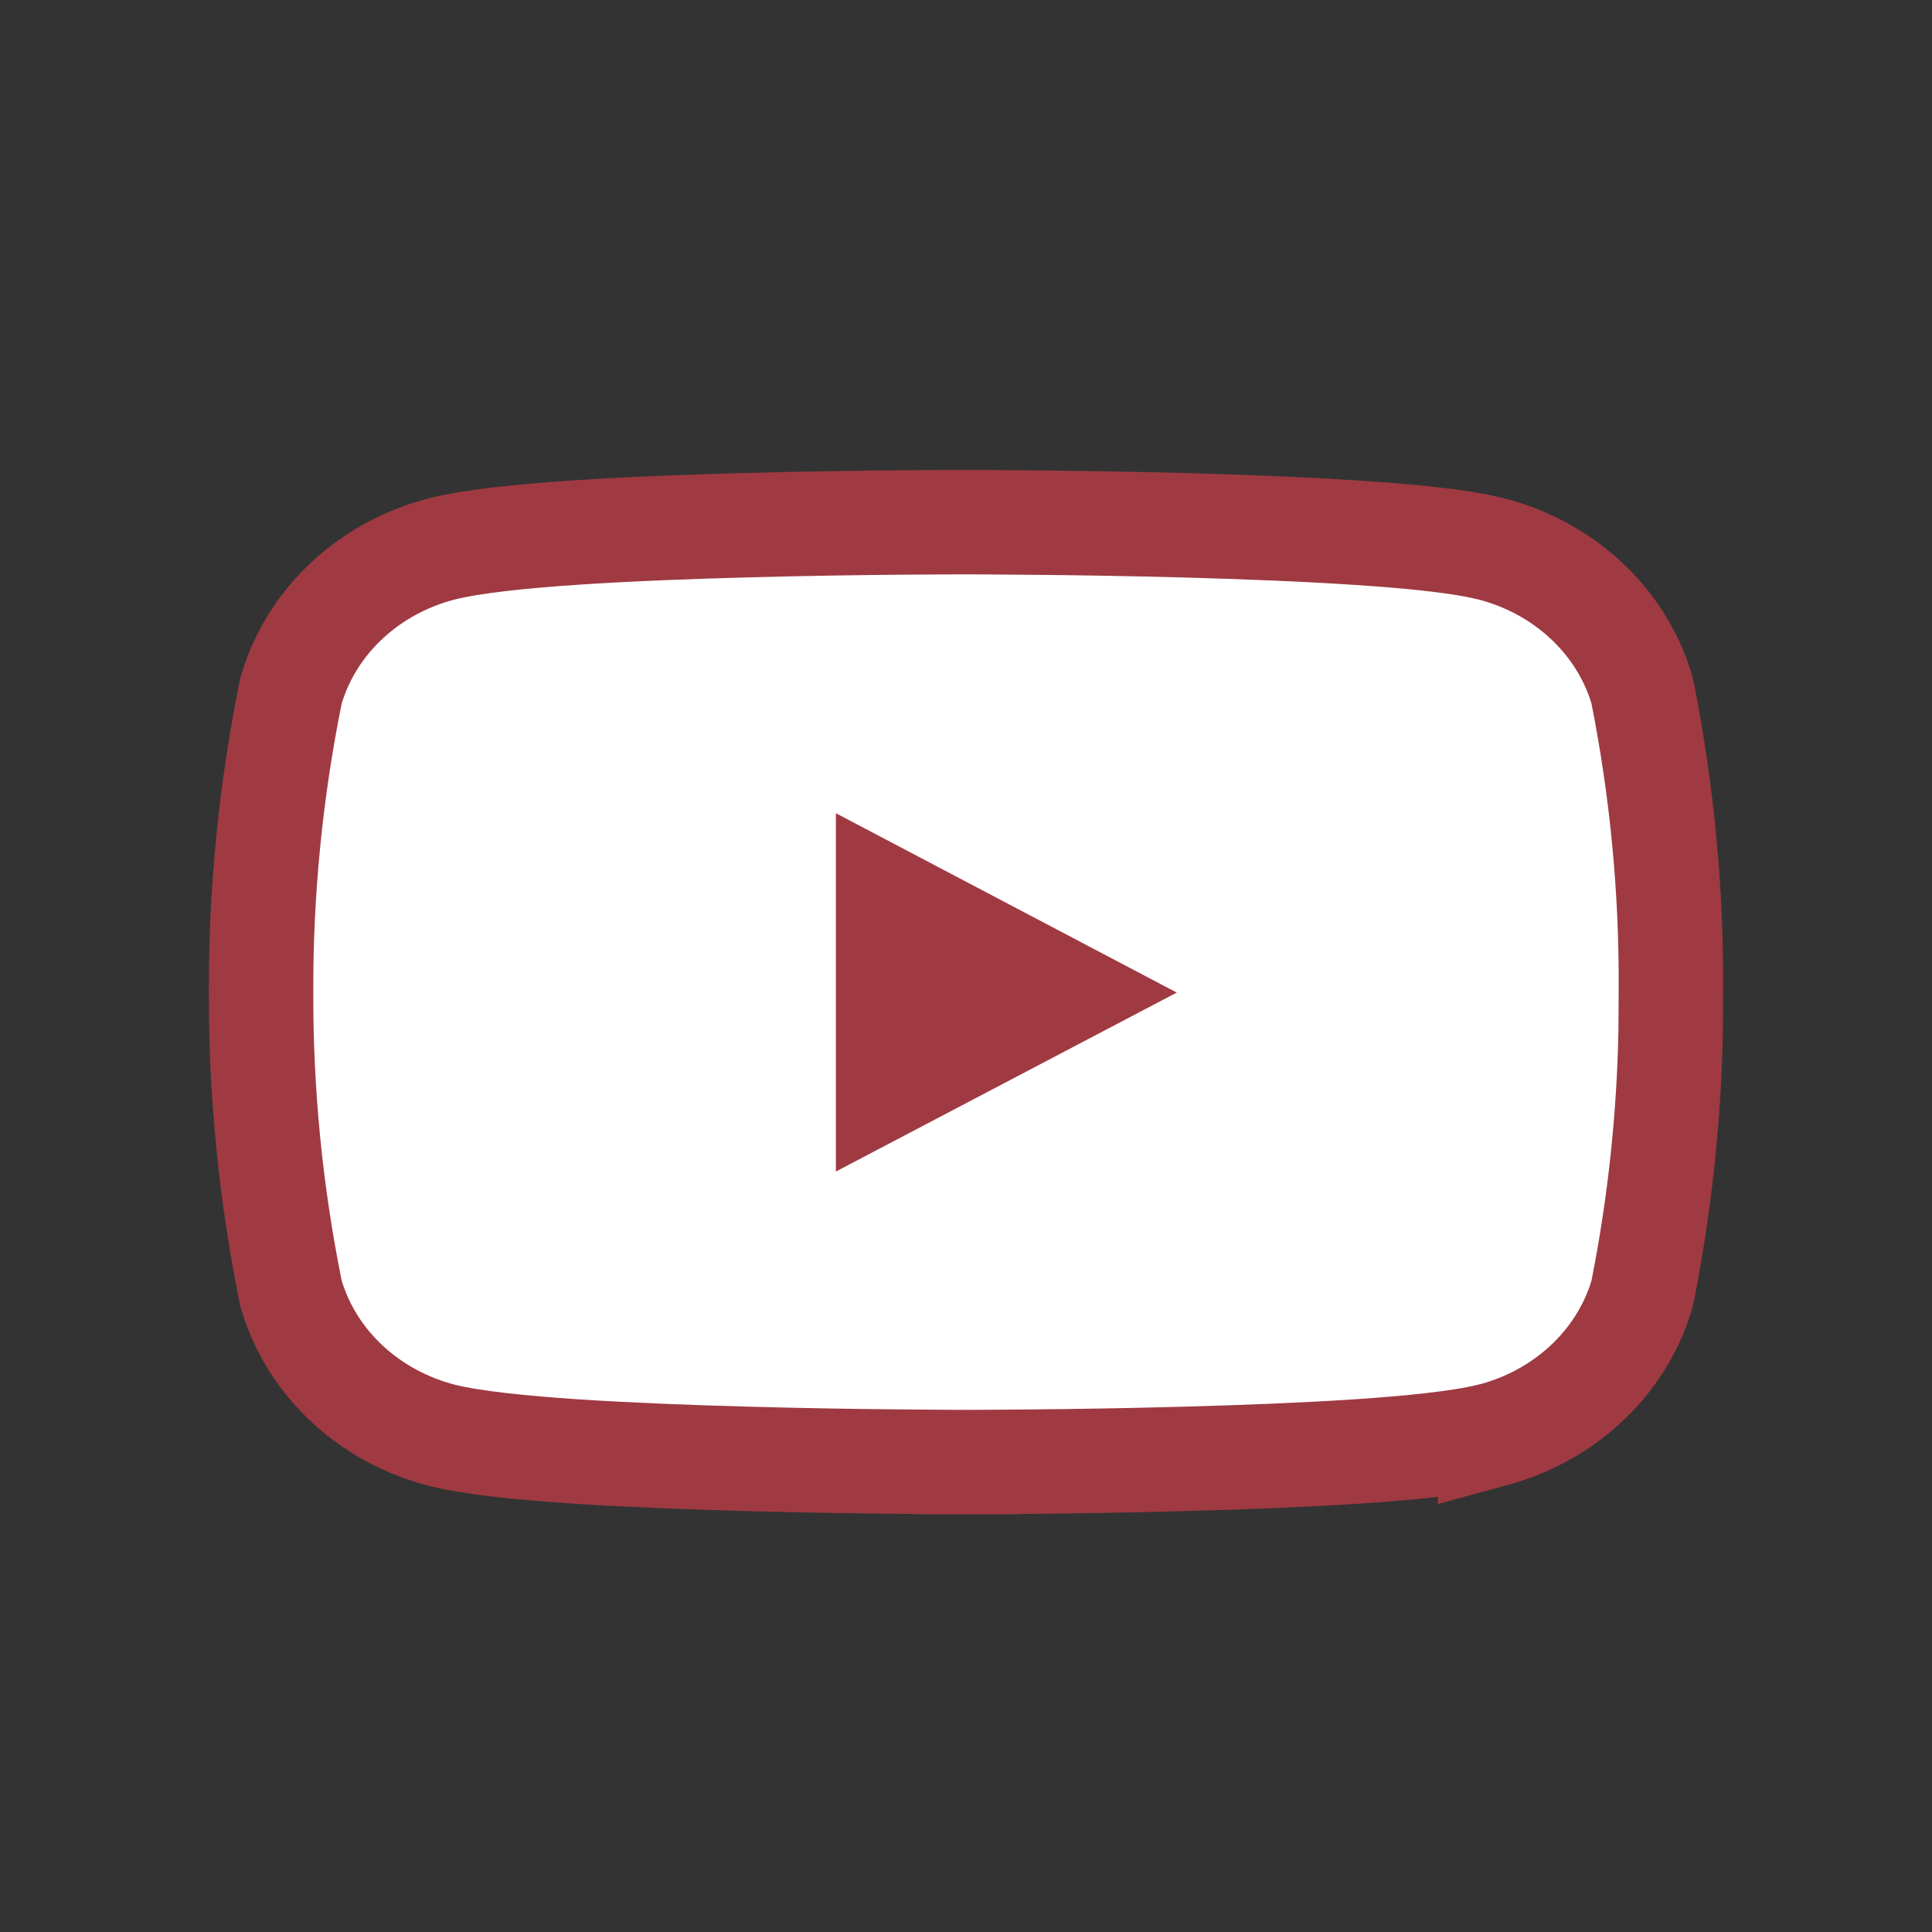<?xml version="1.0" encoding="UTF-8"?> <svg xmlns="http://www.w3.org/2000/svg" width="37" height="37" viewBox="0 0 37 37" fill="none"><rect x="0" y="0" width="37" height="37" fill="#333333" stroke="none"/><rect x="13" y="13" width="12" height="12" fill="#9F3A42"></rect><path d="M18.602 10C18.66 10 18.747 10.001 18.856 10.001C19.076 10.002 19.392 10.004 19.776 10.008C20.546 10.015 21.593 10.03 22.703 10.06C23.811 10.091 24.989 10.136 26.017 10.204C26.893 10.262 27.721 10.34 28.306 10.455L28.541 10.507L28.55 10.509C29.222 10.681 29.843 11.011 30.351 11.476C30.858 11.94 31.235 12.525 31.435 13.179L31.449 13.227L31.459 13.276C31.833 15.165 32.014 17.083 31.999 19.003L31.995 19.722C31.965 21.399 31.786 23.072 31.459 24.723L31.449 24.771L31.435 24.82C31.235 25.474 30.858 26.059 30.351 26.523C29.843 26.988 29.222 27.318 28.55 27.49L28.539 27.493V27.492C27.952 27.635 27.011 27.729 26.008 27.796C24.979 27.864 23.802 27.909 22.695 27.939C21.587 27.97 20.541 27.985 19.773 27.992C19.39 27.996 19.075 27.998 18.855 27.999C18.746 28 18.66 28 18.602 28H18.512C18.512 27.999 18.511 27.964 18.511 27V28H18.421C18.362 28 18.276 28 18.166 27.999C17.946 27.998 17.63 27.996 17.245 27.992C16.476 27.985 15.428 27.97 14.318 27.939C13.21 27.909 12.033 27.864 11.005 27.796C10.004 27.729 9.065 27.636 8.481 27.492L8.473 27.49C7.8 27.318 7.178 26.988 6.671 26.523C6.164 26.059 5.787 25.474 5.588 24.82L5.573 24.773L5.564 24.727C5.183 22.84 4.994 20.926 5 19.007C4.993 17.083 5.182 15.163 5.564 13.273L5.573 13.226L5.588 13.179C5.787 12.525 6.164 11.94 6.671 11.476C7.178 11.011 7.8 10.681 8.473 10.509L8.479 10.508C9.069 10.362 10.011 10.267 11.014 10.2C12.043 10.131 13.22 10.086 14.327 10.057C15.436 10.027 16.481 10.013 17.249 10.006C17.633 10.002 17.949 10.002 18.168 10.001C18.278 10.001 18.363 10 18.422 10H18.602ZM17.008 20.782L20.387 19.008L17.008 17.23V20.782Z" fill="white" stroke="#9F3A42" stroke-width="2"></path></svg> 